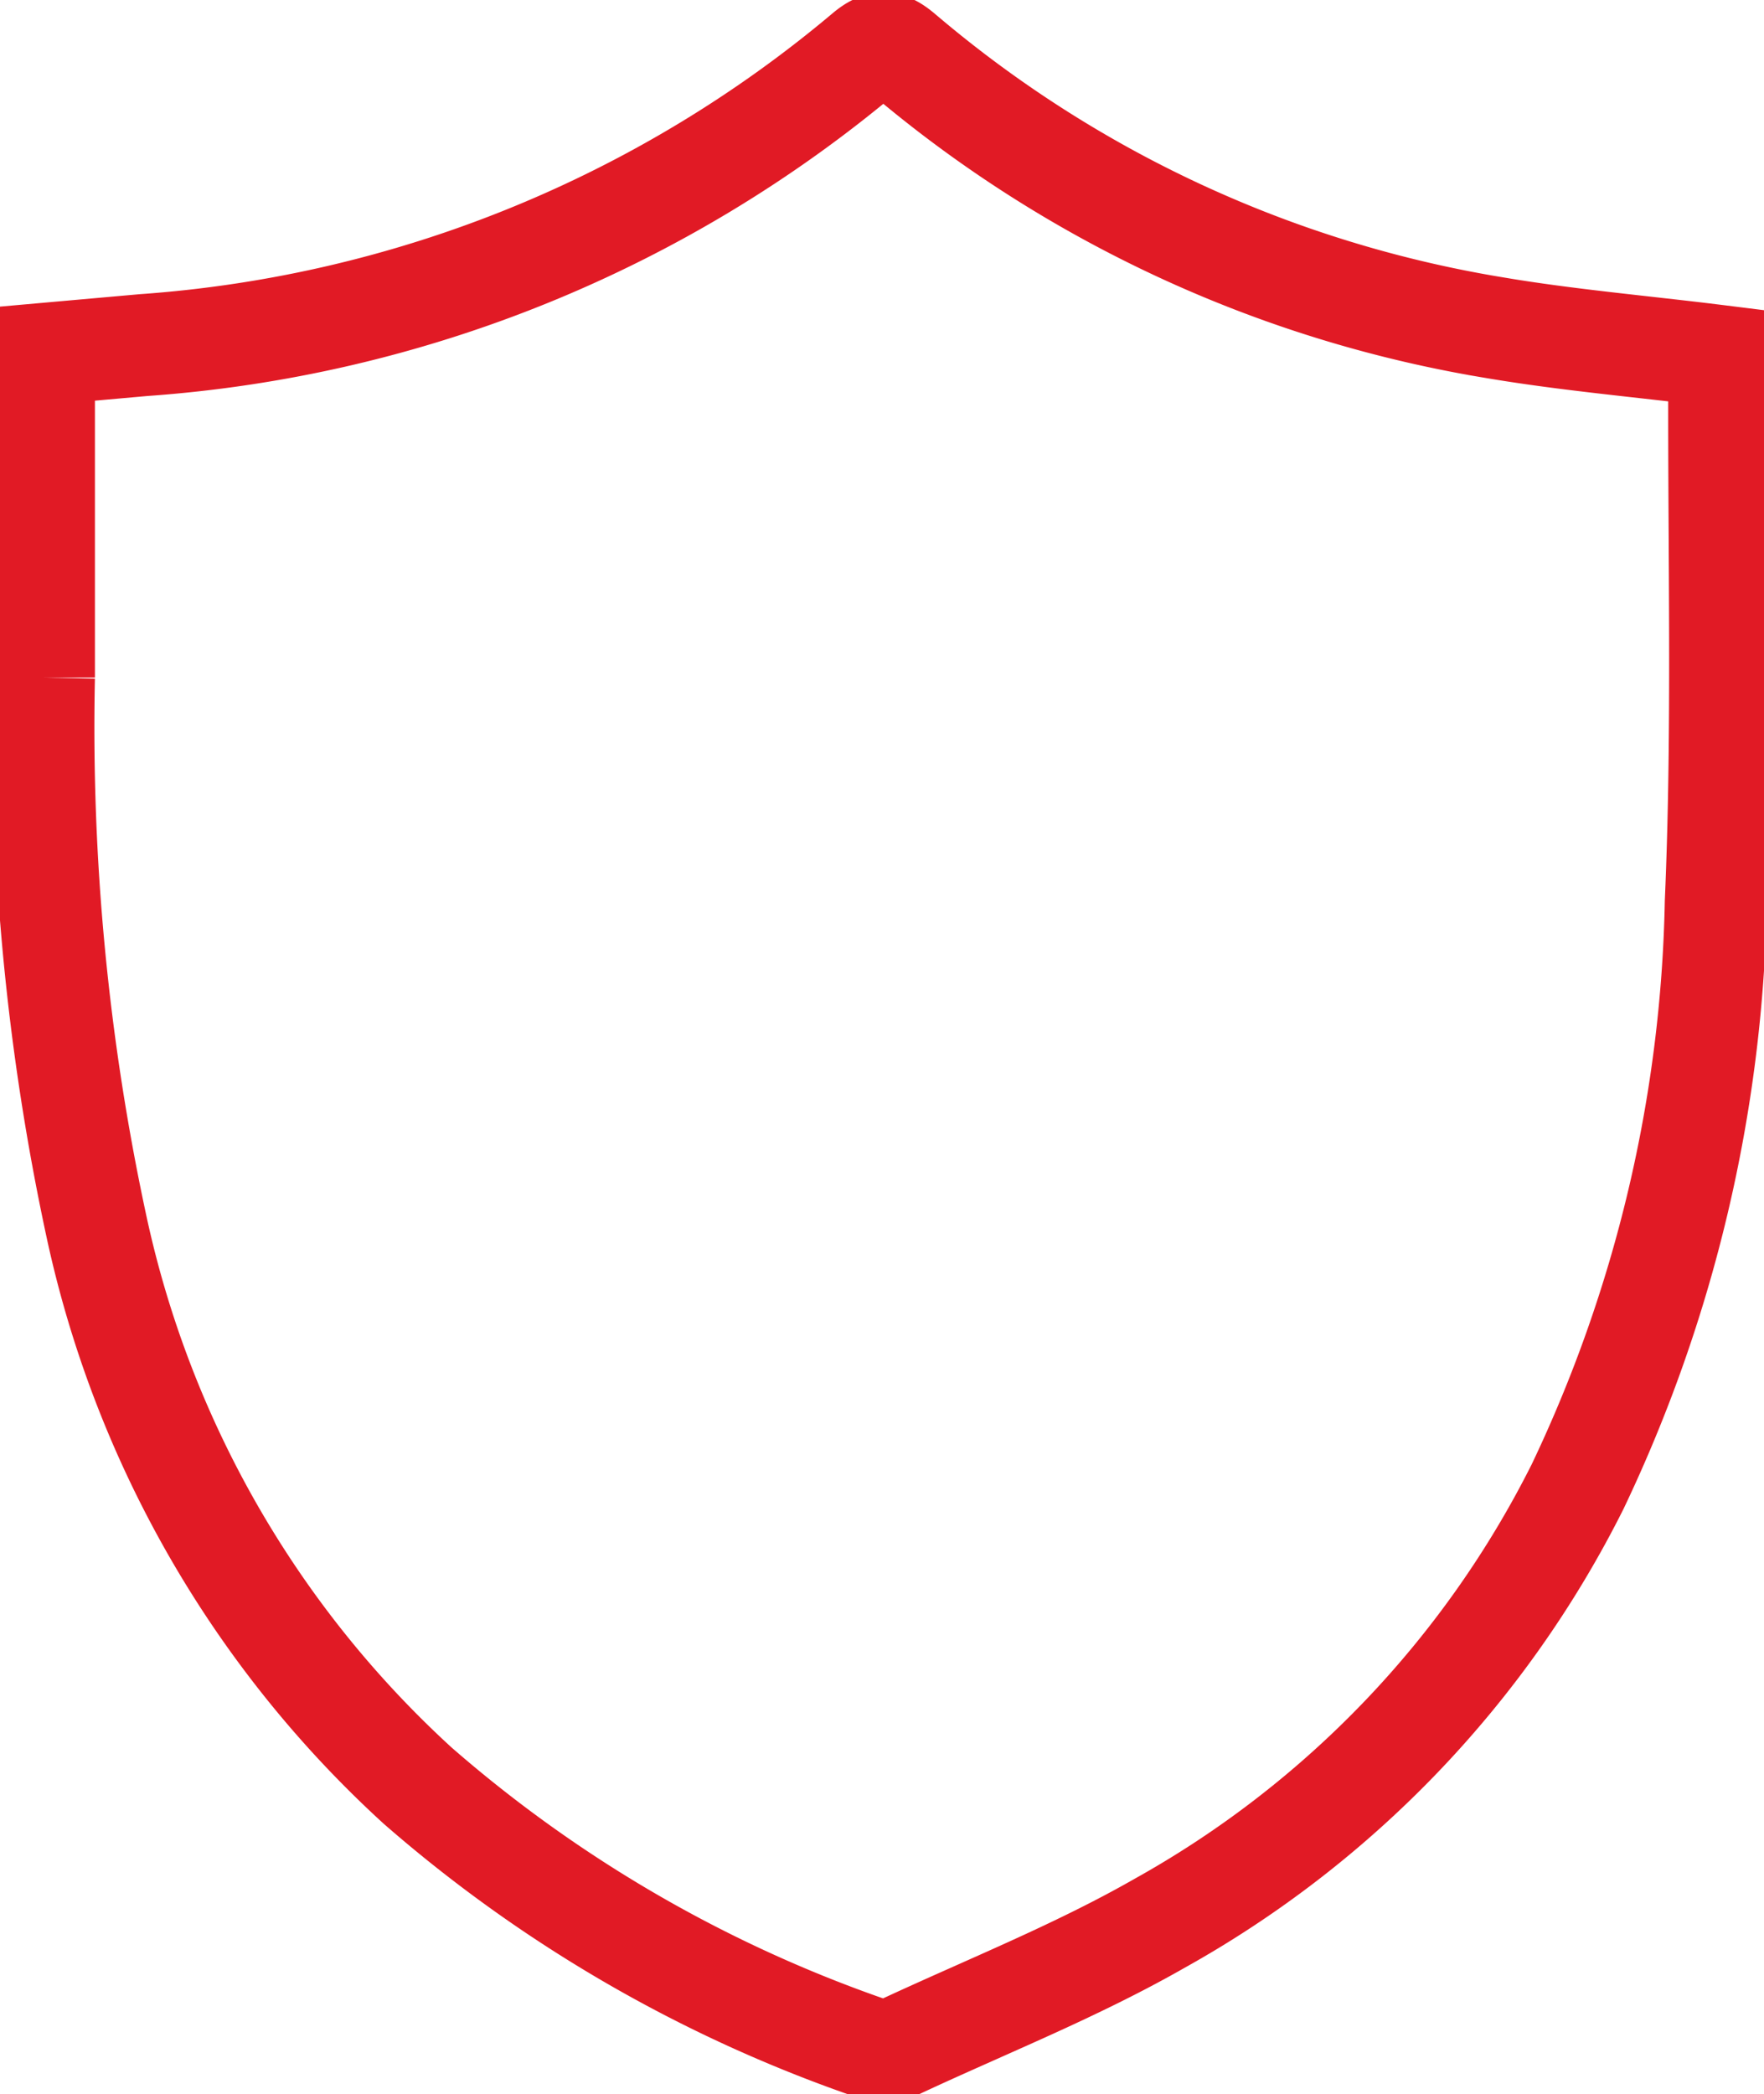 <svg xmlns="http://www.w3.org/2000/svg" xmlns:xlink="http://www.w3.org/1999/xlink" width="17.282" height="20.513" viewBox="0 0 17.282 20.513">
  <defs>
    <clipPath id="clip-path">
      <rect id="Rectángulo_1026" data-name="Rectángulo 1026" width="17.282" height="20.513" fill="none"/>
    </clipPath>
  </defs>
  <g id="Grupo_1665" data-name="Grupo 1665" transform="translate(-1249.955 -4091.806)">
    <g id="Grupo_1727" data-name="Grupo 1727" transform="translate(1249.955 4091.806)">
      <g id="Grupo_1726" data-name="Grupo 1726" transform="translate(0 0)" clip-path="url(#clip-path)">
        <path id="Trazado_908" data-name="Trazado 908" d="M16.914,3.784c0-.075-.008-.15-.011-.225-.753-.094-1.485-.156-2.207-.279A11.943,11.943,0,0,1,8.911.594C8.779.482,8.7.46,8.552.583a12.328,12.328,0,0,1-7.074,2.87L.5,3.54c0,1.073,0,2.121,0,3.169a23.2,23.2,0,0,0,.512,5.363,10.377,10.377,0,0,0,3.151,5.492,13.416,13.416,0,0,0,4.469,2.581.342.342,0,0,0,.236-.015c.856-.4,1.74-.749,2.558-1.216a10.049,10.049,0,0,0,4.1-4.28A13.906,13.906,0,0,0,16.88,8.912C16.954,7.2,16.908,5.493,16.914,3.784Z" transform="translate(-0.07 -0.073)" fill="none" stroke="#e11a25" stroke-linecap="round" stroke-width="1"/>
      </g>
    </g>
  </g>
</svg>
